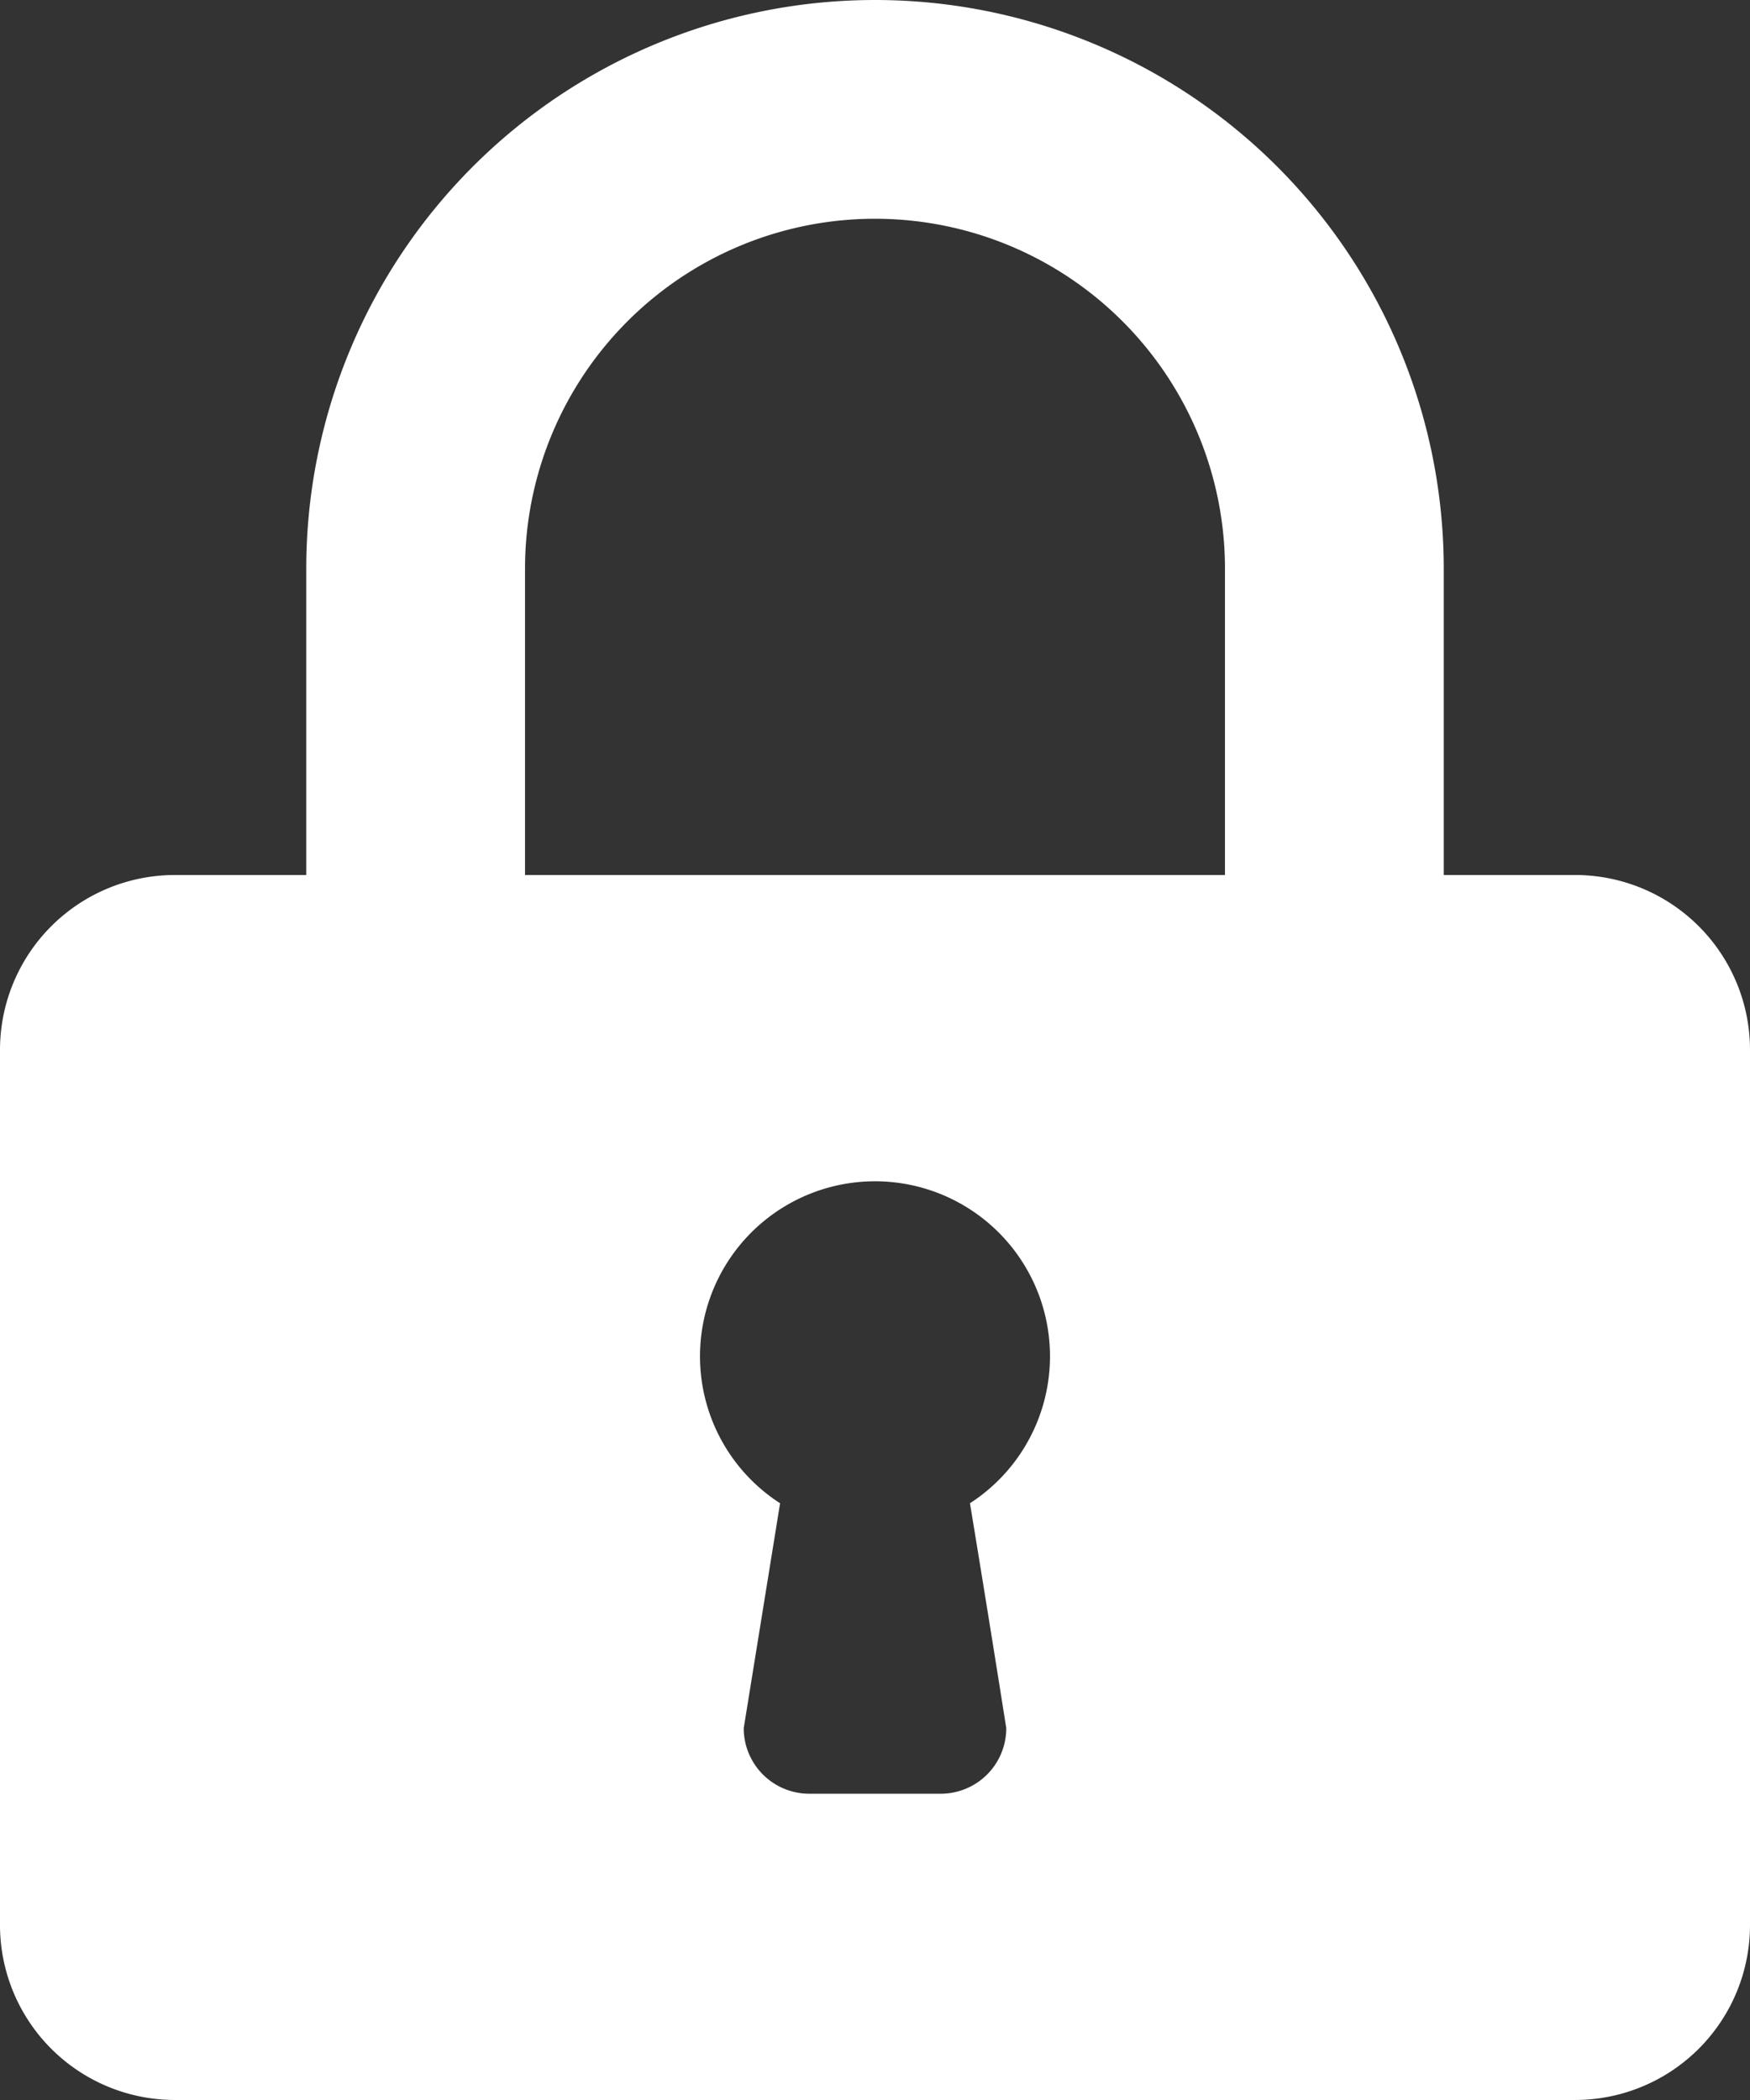 <svg id="Layer_1" data-name="Layer 1" xmlns="http://www.w3.org/2000/svg" viewBox="0 0 363.42 436.1"><rect x="0" y="0" width="363.42" height="436.1" fill="#333333" stroke="none"/><defs><style>.cls-1{fill:#fff;fill-rule:evenodd;}</style></defs><title>lock</title><path class="cls-1" d="M131.89,150.06v63.6H104.63A36.33,36.33,0,0,0,68.29,250V431.71a36.33,36.33,0,0,0,36.34,36.34H395.37a36.33,36.33,0,0,0,36.34-36.34V250a36.33,36.33,0,0,0-36.34-36.34H368.11v-63.6a118.11,118.11,0,0,0-236.22,0Zm45.43,63.6v-63.6a72.68,72.68,0,0,1,145.36,0v63.6Zm36.34,99.94a36.34,36.34,0,1,1,56.06,30.53s3.55,21.44,7.54,46.7a13.61,13.61,0,0,1-13.63,13.62H236.37a13.61,13.61,0,0,1-13.63-13.62l7.55-46.7A36.28,36.28,0,0,1,213.66,313.6Z" transform="translate(-68.29 -31.95)"/></svg>